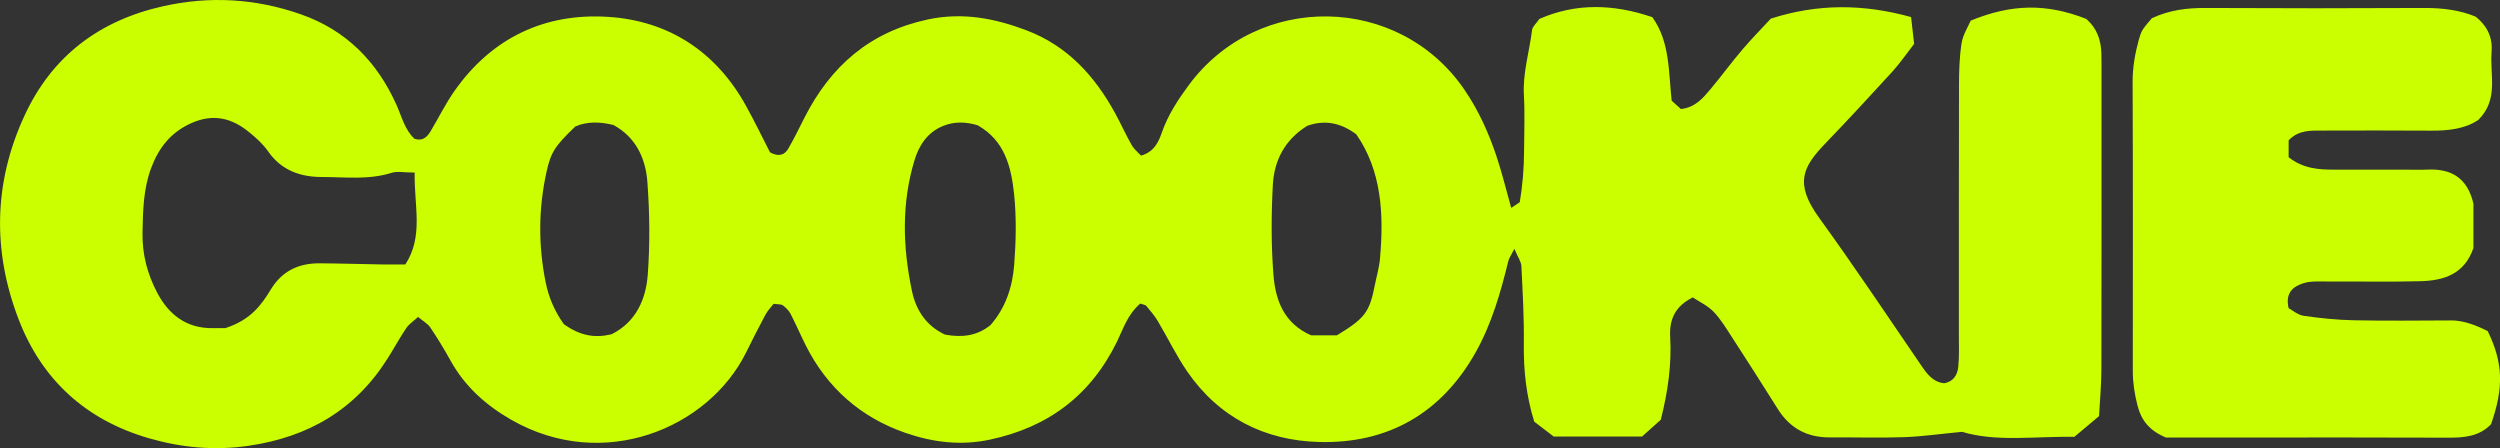 <svg viewBox="0 0 668.02 119.74" height="119.74" width="668.02" xmlns="http://www.w3.org/2000/svg" id="b"><rect x="0" y="0" width="668.02" height="119.74" fill="#333333" stroke="none"/><g id="c"><path fill="#cbff00" d="M304.69,81.11c-3.43,2.97-4.54,6.73-6.18,10.1-7.04,14.42-18.39,22.97-34.07,26.28-7.79,1.65-15.26.68-22.49-1.82-11.94-4.13-20.91-12-26.64-23.37-1.4-2.79-2.63-5.67-4.06-8.43-.46-.88-1.25-1.67-2.06-2.27-.47-.35-1.27-.25-2.47-.43-.64.84-1.59,1.81-2.21,2.96-1.81,3.36-3.51,6.78-5.22,10.2-10.03,20.05-37.98,31.95-62.66,17.85-6.73-3.85-12.38-8.87-16.21-15.77-1.68-3.03-3.48-6.01-5.42-8.88-.71-1.06-1.98-1.74-3.28-2.84-1.23,1.13-2.41,1.88-3.13,2.94-1.75,2.58-3.24,5.33-4.9,7.98-8.67,13.83-21.22,21.19-37.33,23.52-9.15,1.32-17.88.48-26.55-2.02-16.76-4.84-28.57-15.53-34.81-31.72-7.04-18.25-6.72-36.64,1.56-54.51C13.89,15,26.51,5.5,43.51,1.68c12.47-2.8,24.71-2.1,36.79,2.11,12.22,4.26,20.48,12.7,25.67,24.29,1.4,3.14,2.17,6.55,4.77,9,2.1.71,3.35-.39,4.29-1.96,2.14-3.57,3.98-7.34,6.36-10.74,9.98-14.27,24.19-20.97,41.14-19.87,16.15,1.05,28.8,9.28,36.81,23.77,2.34,4.23,4.44,8.6,6.41,12.42,2.46,1.36,3.96.62,4.91-1.02,1.56-2.7,2.92-5.51,4.33-8.29,7-13.75,17.45-22.88,32.94-26.19,9.29-1.98,17.87-.31,26.37,2.91,10.95,4.14,18.31,12.26,23.77,22.32,1.49,2.74,2.77,5.6,4.31,8.31.64,1.13,1.74,2,2.51,2.85,3.54-1.02,4.67-3.63,5.58-6.21,1.63-4.66,4.25-8.65,7.15-12.59,18.49-25.1,56.28-24.36,73.7,1.2,3.78,5.54,6.45,11.47,8.54,17.72,1.52,4.54,2.64,9.21,3.95,13.85.62-.41,1.19-.79,2.28-1.52.75-4.33,1.14-9.11,1.16-13.94.02-4.87.23-9.75-.05-14.6-.34-5.99,1.46-11.65,2.18-17.47.11-.92,1.1-1.72,1.95-2.97,9.71-4.27,19.77-4.03,30.19-.47,4.69,6.56,4.31,14.33,5.16,22.31.71.64,1.69,1.53,2.48,2.24,3.84-.44,5.87-2.9,7.87-5.28,2.9-3.45,5.56-7.1,8.48-10.53,2.46-2.89,5.13-5.6,7.67-8.35,12.48-4.02,24.67-3.97,37.48-.42.28,2.48.54,4.77.81,7.17-2.03,2.61-3.79,5.19-5.87,7.47-5.84,6.41-11.74,12.77-17.75,19.02-6.08,6.32-8.5,10.68-1.77,19.97,9.36,12.92,18.22,26.19,27.22,39.36,1.61,2.36,3.18,4.56,6.23,4.86,2.52-.47,3.53-2.3,3.74-4.42.27-2.76.16-5.55.16-8.33,0-22.25-.02-44.49.03-66.74,0-3.81.11-7.66.7-11.41.36-2.26,1.73-4.35,2.43-5.99,11.06-4.54,20.34-4.59,30.87-.47,2.82,2.43,3.96,5.62,4.05,9.24.05,2.08.03,4.17.03,6.26,0,26.07.03,52.14-.03,78.21,0,4.13-.41,8.26-.63,12.44-2.36,1.98-4.45,3.73-6.58,5.52-10.55-.15-20.98,1.43-30.01-1.33-5.94.57-10.72,1.26-15.52,1.43-6.59.23-13.2.01-19.8.06-6.06.04-10.67-2.41-13.91-7.57-4.05-6.47-8.17-12.89-12.32-19.29-1.51-2.32-2.96-4.76-4.87-6.73-1.59-1.64-3.81-2.66-5.54-3.81-4.89,2.41-6.3,6.1-6.04,10.6.41,7.33-.59,14.49-2.51,22.09-1.46,1.3-3.24,2.89-5.02,4.48h-23.6c-1.57-1.2-3.45-2.65-5.2-3.98-2.16-6.98-2.86-13.77-2.78-20.74.09-6.94-.31-13.88-.65-20.82-.06-1.2-.93-2.36-1.87-4.6-.9,1.76-1.42,2.44-1.61,3.2-2.06,8.43-4.44,16.75-8.7,24.37-9.15,16.34-23.44,24.51-41.87,24.03-14.52-.37-26.82-6.57-35.28-18.89-2.93-4.27-5.19-9-7.85-13.46-.86-1.44-2-2.73-3.06-4.04-.18-.22-.61-.25-1.61-.61ZM110.82,46.11c-2.87,0-4.67-.41-6.18.07-6.13,1.94-12.38,1.12-18.58,1.12-5.76,0-10.84-1.74-14.39-6.82-1.37-1.96-3.23-3.65-5.11-5.17-4.62-3.77-9.54-5.02-15.41-2.42-5.54,2.46-8.75,6.64-10.76,12-2.09,5.59-2.2,11.44-2.31,17.36-.1,5.76,1.34,11.04,3.92,15.96,3.08,5.86,7.84,9.58,14.88,9.47,1.72-.03,3.43,0,3.31,0,6.76-2.18,9.63-6.14,12.16-10.31,3.01-4.97,7.44-7.04,13.02-7.01,5.54.03,11.08.21,16.63.3,2.03.03,4.05,0,6.32,0,4.91-7.6,2.32-15.52,2.48-24.56ZM264.65,86.89c4.07-4.61,5.9-10.25,6.35-16.15.48-6.21.62-12.55-.01-18.73-.75-7.27-2.46-14.46-9.77-18.54-3.02-.92-6.11-1.05-9.13.15-4.2,1.67-6.49,5.1-7.73,9.21-3.5,11.55-3.14,23.19-.69,34.88,1.15,5.46,4.04,9.47,8.85,11.7,4.63.86,8.63.3,12.12-2.52ZM150.65,86.61c4.47,3.2,8.43,3.76,12.78,2.7,6.5-3.24,9.17-9.31,9.66-15.97.61-8.22.51-16.55-.11-24.78-.48-6.33-3.15-11.98-9.09-15.17-3.62-.88-7-.97-10.17.41-5.35,5.18-6.47,6.71-7.65,11.97-2.2,9.85-2.27,19.68-.27,29.65.85,4.23,2.47,7.82,4.84,11.18ZM357.23,89.6c7.48-4.54,8.7-6.14,10.12-13.34.47-2.37,1.18-4.73,1.39-7.12,1.07-11.91.44-23.5-6.32-33.24-4.55-3.4-8.83-3.79-13.1-2.29-6.09,3.77-8.86,9.35-9.21,15.82-.42,7.96-.46,16.01.16,23.95.52,6.69,2.7,12.99,10.07,16.22,2.05,0,4.47,0,6.89,0Z"></path><path fill="#cbff00" d="M575,4.86c4.79-2.22,9.51-2.76,14.44-2.73,19.43.1,38.87.1,58.31,0,4.93-.03,9.64.6,13.74,2.31,3.35,2.68,4.59,5.83,4.28,9.51-.5,6.04,2,12.66-3.58,18.12-3.58,2.39-7.98,2.87-12.56,2.84-9.72-.08-19.44-.03-29.15-.02-3.12,0-6.29-.16-8.94,2.6v4.52c3.81,3.01,7.91,3.33,12.11,3.32,6.25-.02,12.49,0,18.74,0,2.08,0,4.17.09,6.25-.01,6.43-.31,10.71,2.31,12.28,9.1v11.86c-2.43,7.03-7.97,8.7-14.15,8.86-8.32.22-16.66.04-24.99.08-2.07.01-4.26-.16-6.19.43-2.77.84-5.03,2.51-4.05,6.71,1.1.58,2.49,1.81,4.03,2.03,4.45.64,8.94,1.1,13.43,1.19,8.67.18,17.35.07,26.03.04q4.1-.01,9.71,2.86c4.1,8.41,4.34,15.05.88,24.89-3.19,3.29-7.23,3.6-11.52,3.58-18.39-.08-36.79-.04-55.18-.04-6.93,0-13.87,0-20.17,0-4.42-1.86-6.58-4.54-7.62-8.65-.78-3.07-1.24-6.06-1.23-9.19.01-25.69.06-51.39-.05-77.08-.02-3.88.62-7.57,1.62-11.25.27-.98.57-2.01,1.11-2.86.74-1.15,1.72-2.15,2.42-3.01Z"></path></g></svg>